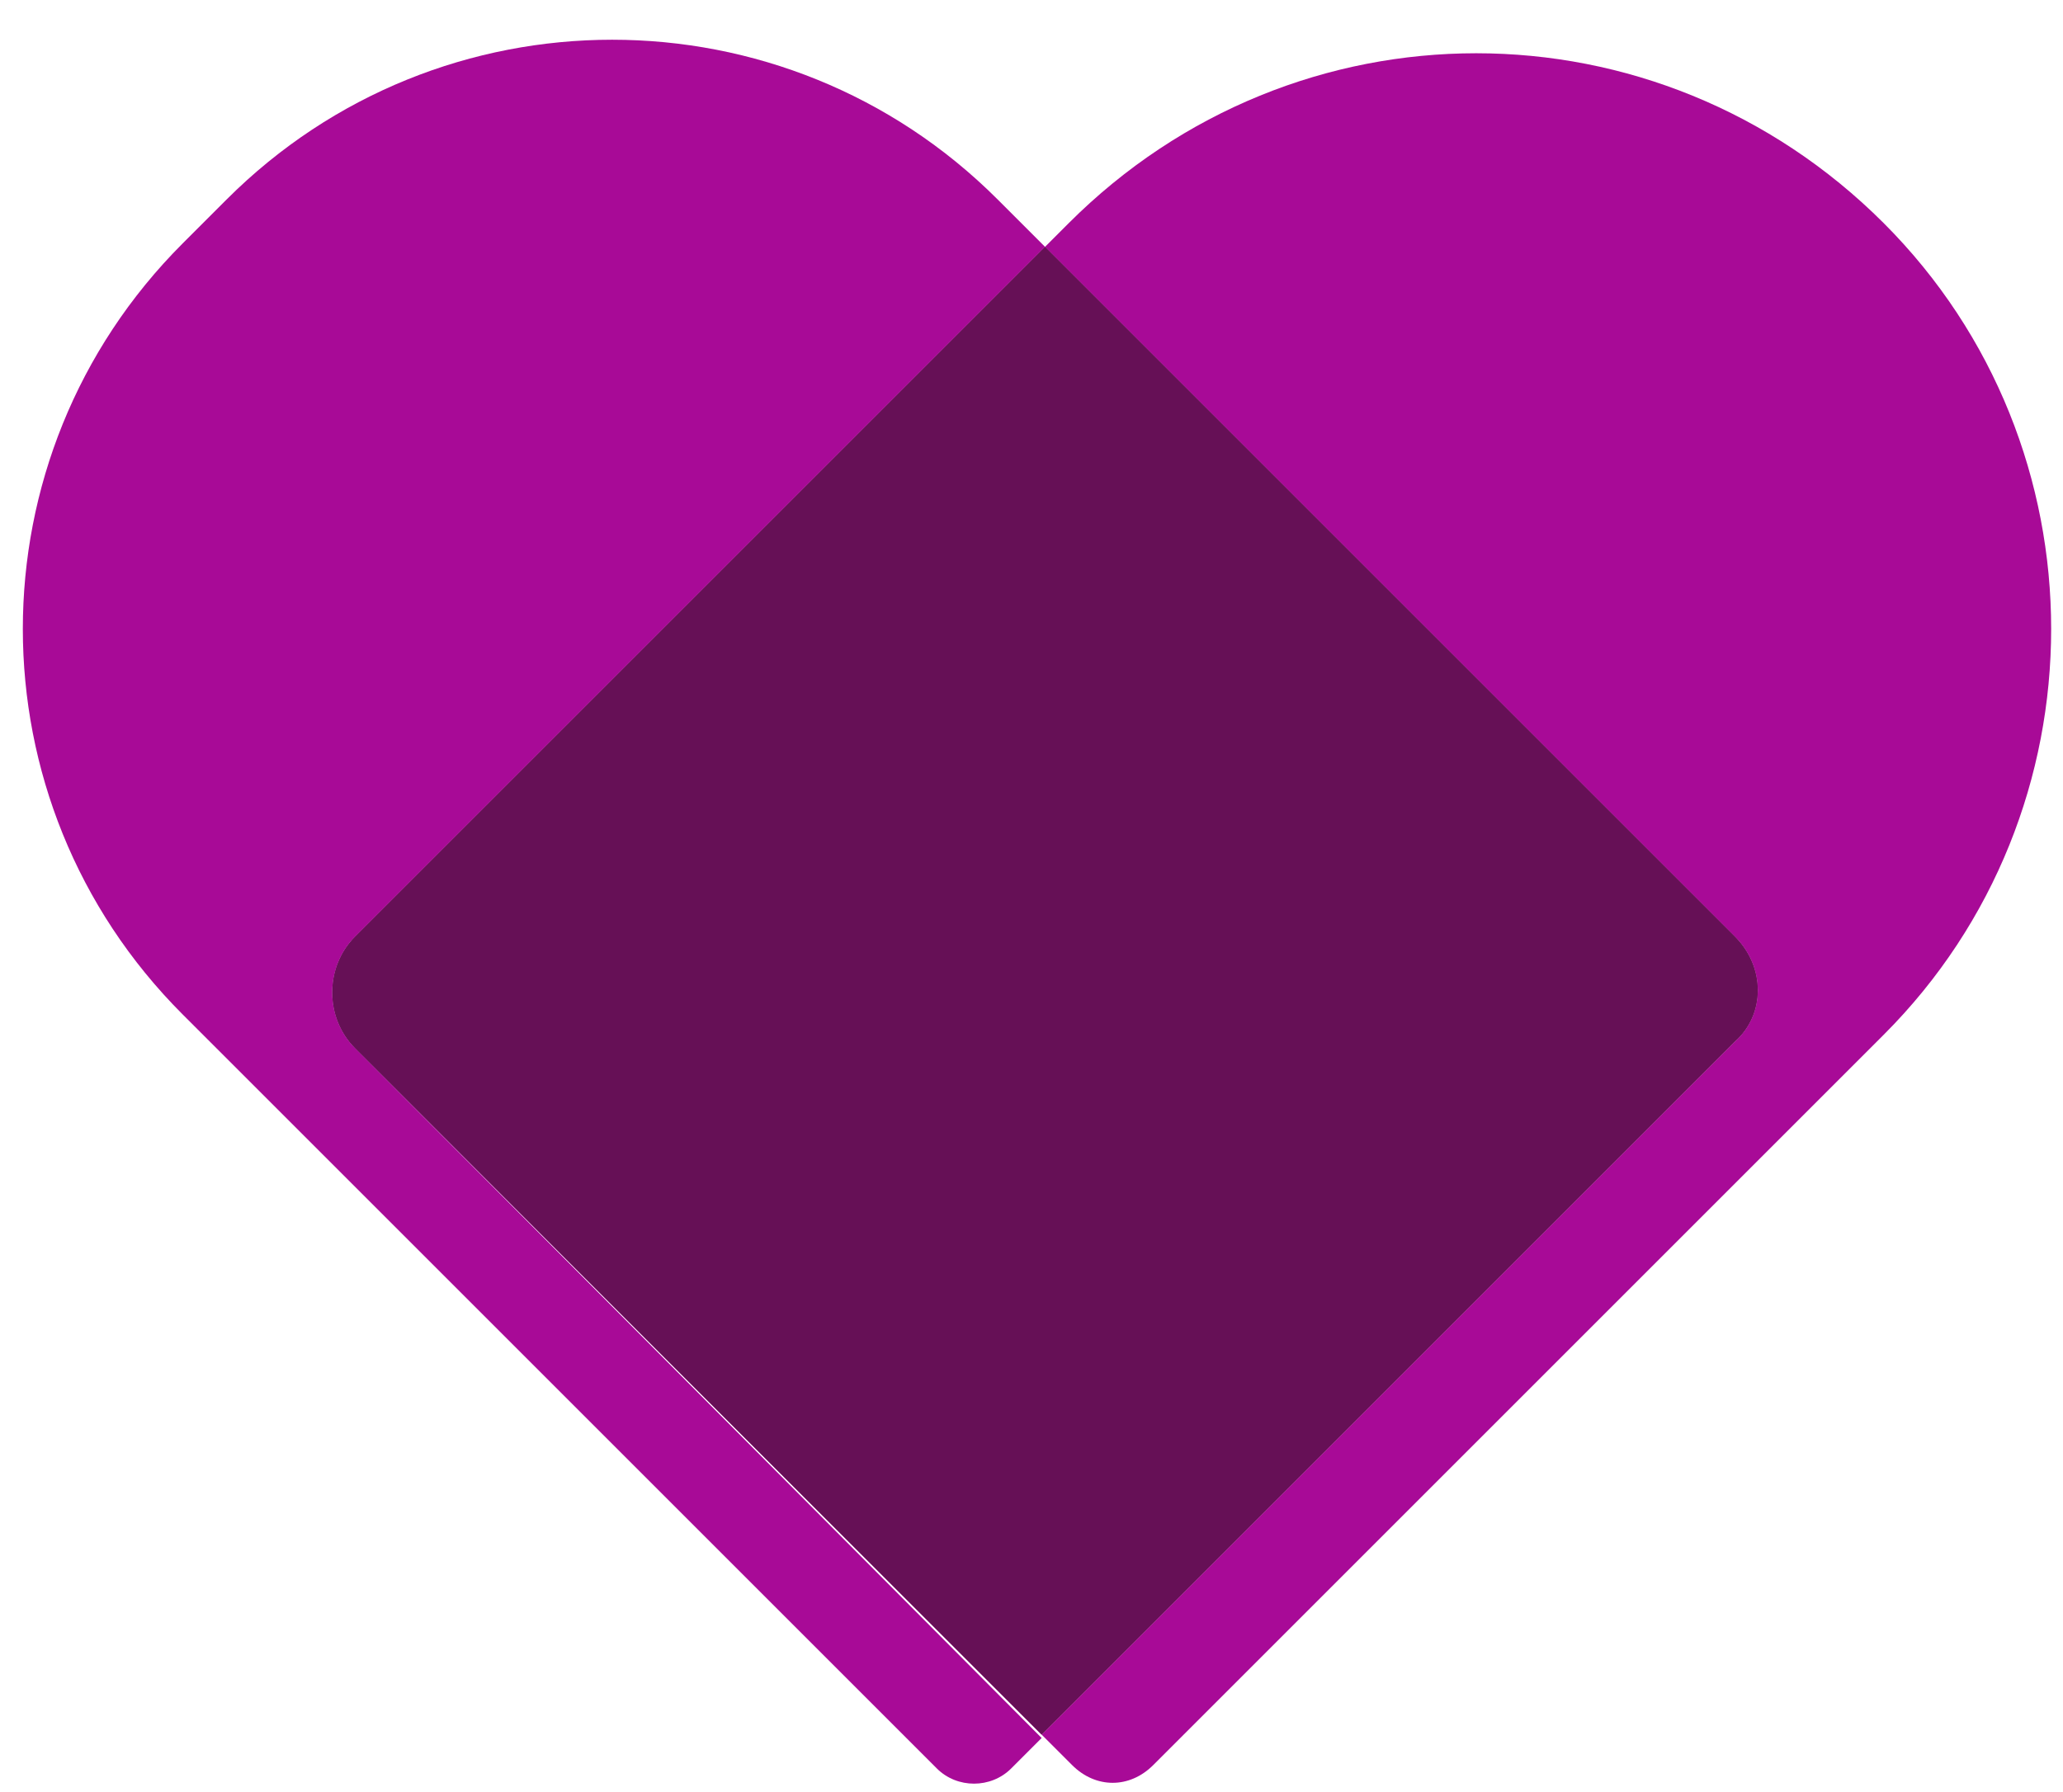 <?xml version="1.0" encoding="utf-8"?>
<!-- Generator: Adobe Illustrator 24.3.0, SVG Export Plug-In . SVG Version: 6.00 Build 0)  -->
<svg version="1.1" id="Layer_1" xmlns="http://www.w3.org/2000/svg" xmlns:xlink="http://www.w3.org/1999/xlink" x="0px" y="0px"
	 viewBox="0 0 61 53" style="enable-background:new 0 0 61 53;" xml:space="preserve">
<style type="text/css">
	.st0{fill:#A80A97;}
	.st1{fill:#661056;}
</style>
<path class="st0" d="M10.5,27.7L30.9,7.3l-1.4-1.4C23.2-0.4,13-0.4,6.7,5.9L5.4,7.2c-6.3,6.3-6.3,16.5,0,22.8l22.3,22.3
	c0.6,0.6,1.6,0.6,2.2,0l0.9-0.9L10.5,31C9.6,30.1,9.6,28.6,10.5,27.7z"/>
<path class="st0" d="M55.7,6.6c-6.7-6.7-17.4-6.7-24.1,0l-0.7,0.7l20.4,20.4c0.9,0.9,0.9,2.3,0,3.1L30.8,51.3l0.9,0.9
	c0.7,0.7,1.7,0.7,2.4,0l21.6-21.6C62.3,24,62.3,13.2,55.7,6.6L55.7,6.6z"/>
<g>
	<path class="st0" d="M51.3,27.7L30.9,7.3L10.5,27.7c-0.9,0.9-0.9,2.4,0,3.3l20.3,20.3l20.5-20.5C52.2,30,52.2,28.6,51.3,27.7z"/>
</g>
<path class="st1" d="M51.3,27.7L30.9,7.3L10.5,27.7c-0.9,0.9-0.9,2.4,0,3.3l20.3,20.3l20.5-20.5C52.2,30,52.2,28.6,51.3,27.7z"/>
</svg>
